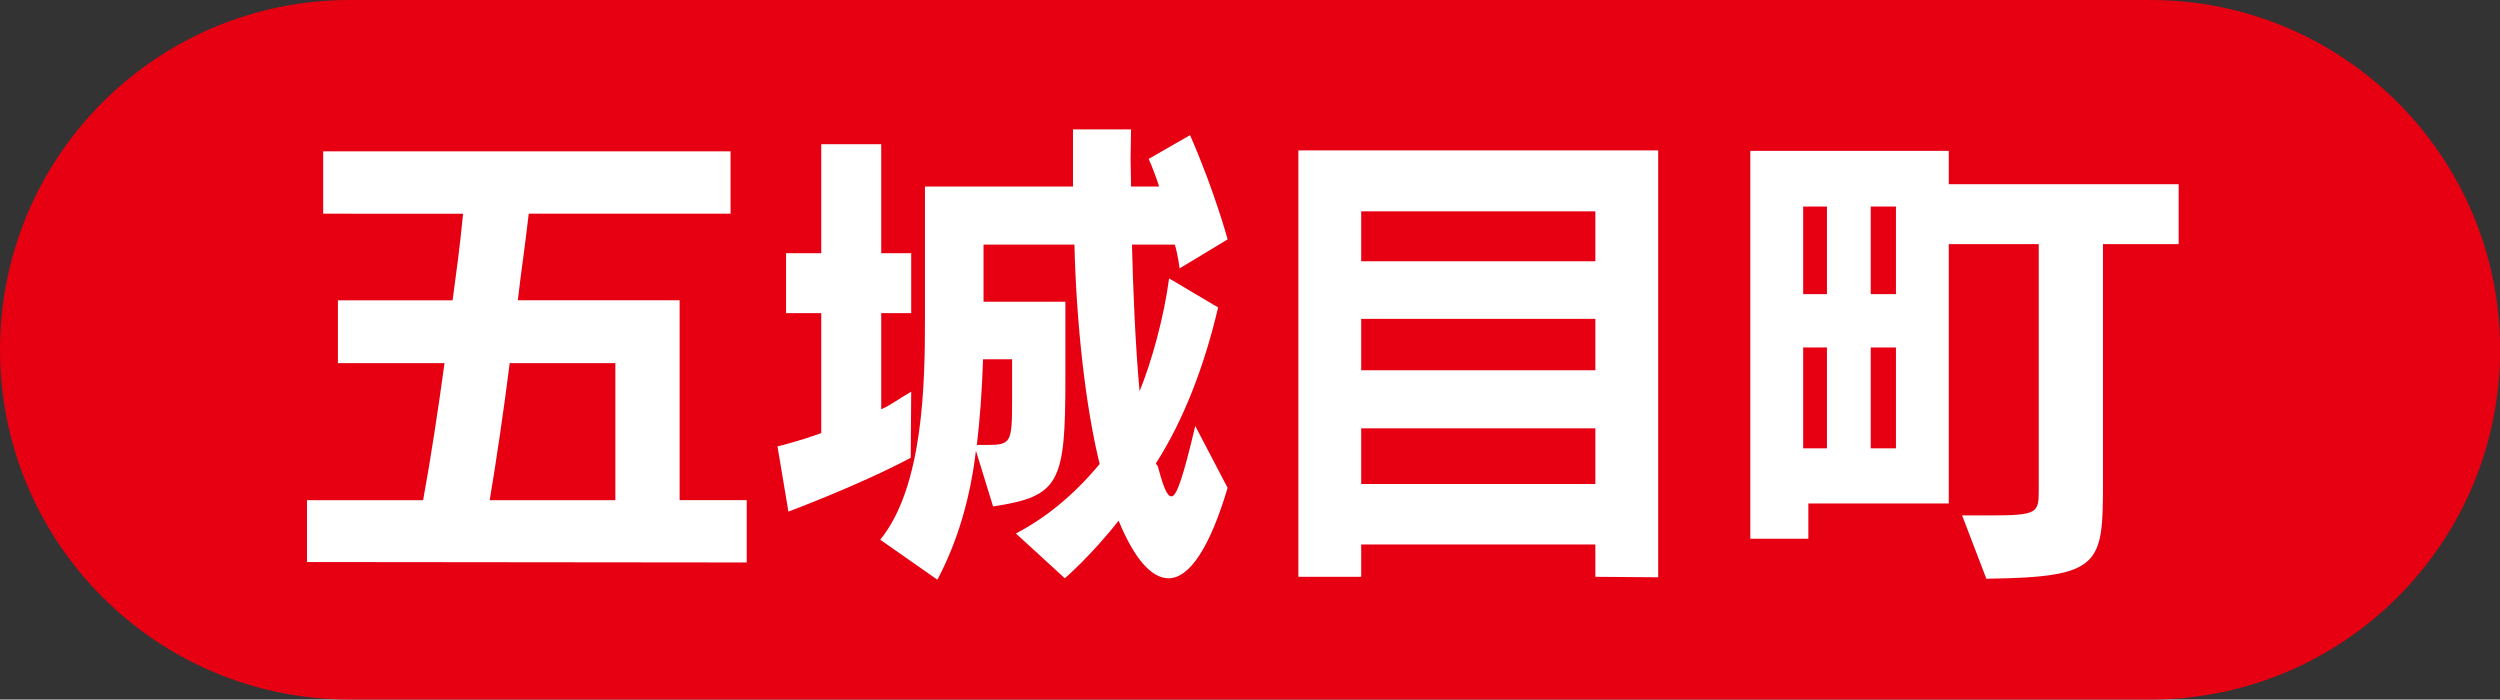 <?xml version="1.0" encoding="utf-8"?>
<!-- Generator: Adobe Illustrator 18.1.0, SVG Export Plug-In . SVG Version: 6.00 Build 0)  -->
<!DOCTYPE svg PUBLIC "-//W3C//DTD SVG 1.1//EN" "http://www.w3.org/Graphics/SVG/1.1/DTD/svg11.dtd">
<svg version="1.1" id="レイヤー_1" xmlns="http://www.w3.org/2000/svg" xmlns:xlink="http://www.w3.org/1999/xlink" x="0px"
	 y="0px" viewBox="0 0 72.941 20.41" style="enable-background:new 0 0 72.941 20.41;" xml:space="preserve">
<rect x="0" y="0" width="72.941" height="20.41" fill="#333333" stroke="none"/>
<style type="text/css">
	.st0{fill:#E60012;}
	.st1{fill:#FFFFFF;}
</style>
<g>
	<path class="st0" d="M62.738,20.41H10.205C4.569,20.41,0,15.841,0,10.205S4.569,0,10.205,0h52.534
		c5.636,0,10.205,4.569,10.205,10.205S68.374,20.41,62.738,20.41z"/>
	<g>
		<path class="st1" d="M8.957,16.398v-1.805h3.388c0.222-1.208,0.444-2.68,0.625-3.999H9.859V8.762h3.346
			c0.125-0.931,0.208-1.527,0.306-2.527H9.429V4.415h11.886v1.819h-5.888
			c-0.125,1.083-0.208,1.569-0.319,2.527h4.721v5.832h1.958v1.818L8.957,16.398z M17.954,10.595
			h-3.083c-0.167,1.333-0.375,2.749-0.583,3.999h3.666V10.595z"/>
		<path class="st1" d="M26.571,13.357c-1.513,0.806-3.568,1.569-3.568,1.569l-0.319-1.902
			c0,0,0.597-0.139,1.277-0.389V9.137h-1.027v-1.75h1.027V4.207h1.75v3.18h0.875v1.75h-0.875v2.805
			c0.334-0.152,0.528-0.319,0.875-0.514L26.571,13.357z M29.64,15.565
			c0.875-0.458,1.68-1.11,2.444-2.027c-0.416-1.694-0.68-4.096-0.736-6.401H28.696v1.667h2.388v2.249
			c0,3.041-0.167,3.43-2.11,3.722l-0.5-1.625c-0.167,1.402-0.541,2.666-1.125,3.763l-1.667-1.166
			c1.264-1.556,1.305-4.582,1.305-6.443V5.443h4.319V3.776h1.694c0,0.334-0.014,0.598-0.014,0.861
			c0,0.25,0.014,0.5,0.014,0.806h0.819c-0.084-0.264-0.208-0.598-0.306-0.806l1.208-0.694
			c0.708,1.61,1.097,3.041,1.097,3.041l-1.402,0.847c0,0-0.042-0.375-0.139-0.694h-1.25
			c0.028,1.208,0.097,2.93,0.222,4.277c0.347-0.848,0.708-2.139,0.861-3.291l1.43,0.847
			c-0.403,1.722-1.014,3.305-1.819,4.555l0.055,0.069c0.153,0.556,0.264,0.889,0.403,0.889
			c0.153,0,0.347-0.583,0.694-2.055l0.944,1.805c-0.514,1.735-1.111,2.639-1.722,2.639
			c-0.5,0-1-0.569-1.458-1.681c-0.806,1.027-1.569,1.681-1.569,1.681L29.64,15.565z
			 M28.793,12.982c0.709,0,0.736-0.069,0.736-1.305V10.483h-0.847
			c-0.028,0.902-0.097,1.806-0.181,2.499H28.793z"/>
		<path class="st1" d="M46.547,16.829v-0.944h-6.832v0.944h-1.833V4.388h10.498v12.455L46.547,16.829z
			 M46.547,6.165h-6.832v1.458h6.832V6.165z M46.547,9.303h-6.832v1.5h6.832V9.303z M46.547,12.497
			h-6.832v1.624h6.832V12.497z"/>
		<path class="st1" d="M57.247,15.038h0.806c1.389,0,1.43-0.069,1.43-0.723V7.123H56.858v7.567h-4.097
			v1.028h-1.693V4.401h5.79v0.973h6.707v1.749h-2.208v6.971c0,2.389-0.056,2.749-3.402,2.791
			L57.247,15.038z M53.304,6.026h-0.694v2.555h0.694V6.026z M53.304,10.137h-0.694v2.943h0.694V10.137z
			 M55.317,6.026h-0.736v2.555h0.736V6.026z M55.317,10.137h-0.736v2.943h0.736V10.137z"/>
	</g>
</g>
</svg>
